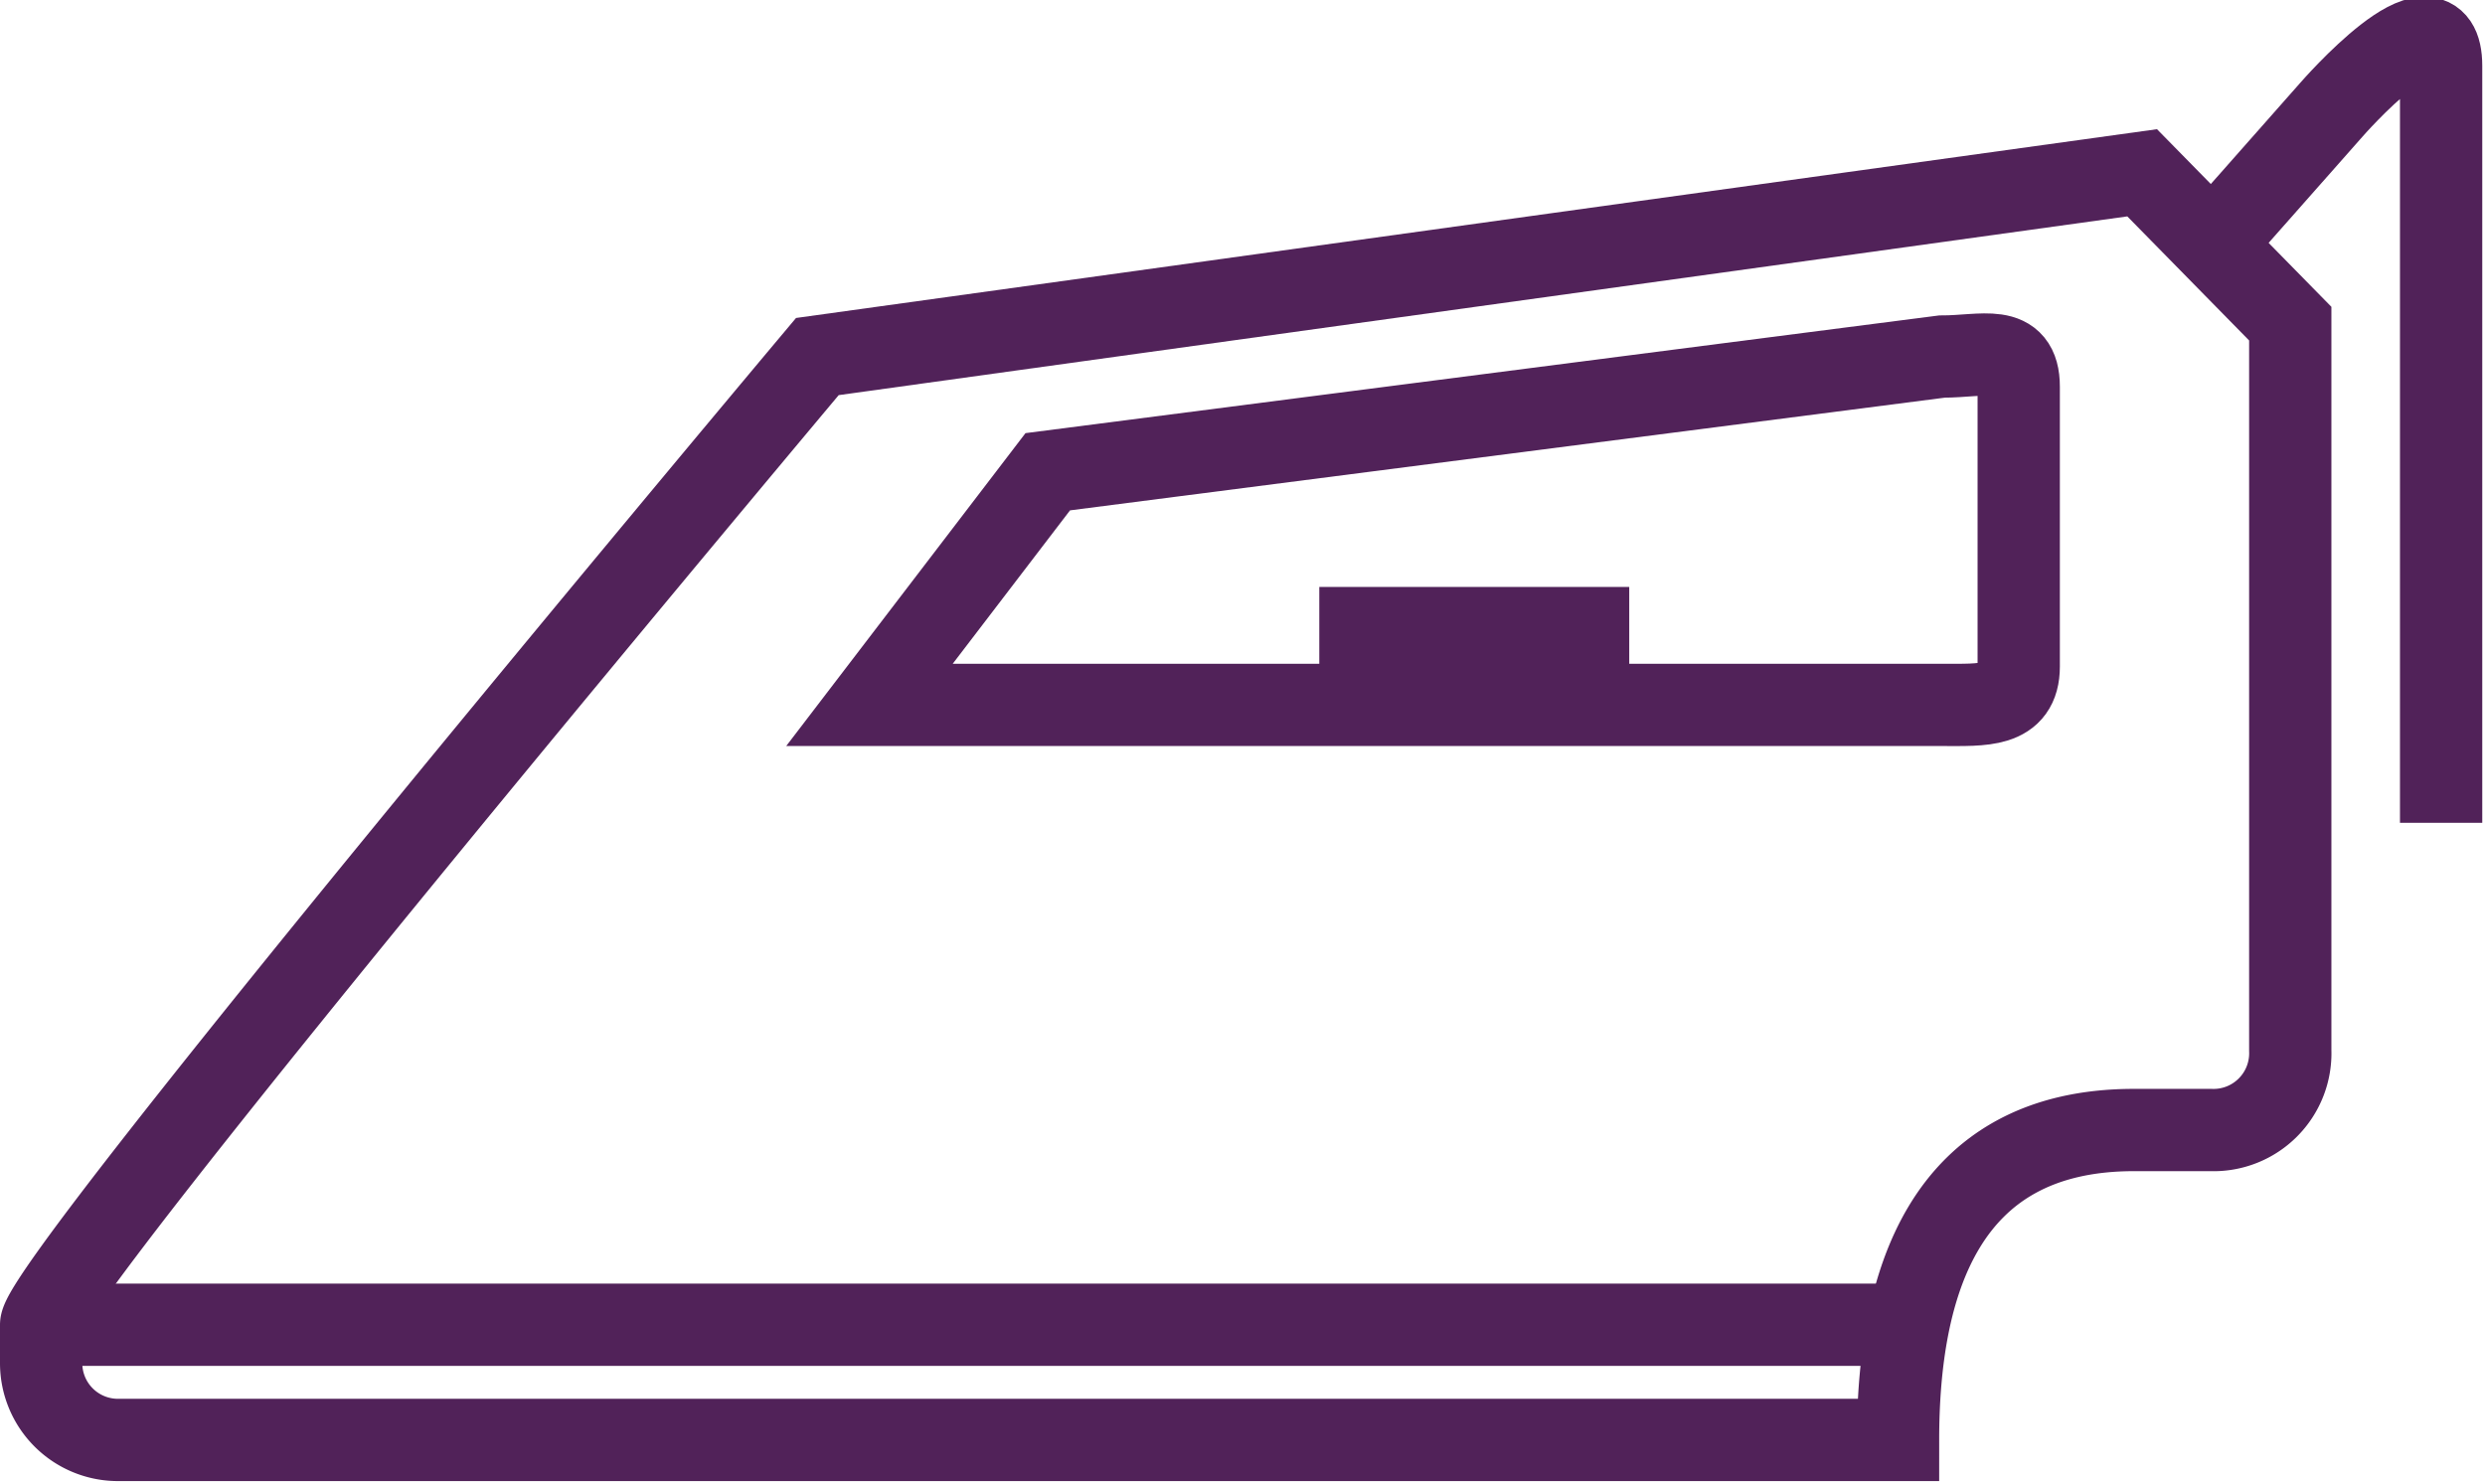 <svg id="Layer_1" data-name="Layer 1" xmlns="http://www.w3.org/2000/svg" viewBox="0 0 9.06 5.41"><defs><style>.cls-1{fill:none;stroke:#512259;stroke-miterlimit:50;stroke-width:0.3px;}</style></defs><g id="Ironing_facilities" data-name="Ironing facilities"><g id="Page-1"><g id="Iron"><path id="Shape" class="cls-1" d="M8.2,6.29h.28A.28.28,0,0,0,8.77,6V3.35L8.23,2.8,3.4,3.47S.57,6.84.57,7v.14a.28.28,0,0,0,.28.28H7.34c0-.56.16-1.13.86-1.13Z" transform="translate(-0.42 -2.17)"/><path id="Shape-2" data-name="Shape" class="cls-1" d="M.57,7H7.3" transform="translate(-0.42 -2.17)"/><path id="Shape-3" data-name="Shape" class="cls-1" d="M7.78,4.6c0,.15-.13.14-.28.14H3.59l.65-.85L7.5,3.47c.15,0,.28-.05.28.11v1Z" transform="translate(-0.42 -2.17)"/><path id="Shape-4" data-name="Shape" class="cls-1" d="M5.23,4.46H6.36" transform="translate(-0.42 -2.17)"/><path id="Shape-5" data-name="Shape" class="cls-1" d="M8.54,3l.38-.43s.4-.46.4-.16,0,2.76,0,2.76" transform="translate(-0.42 -2.17)"/></g></g></g></svg>
